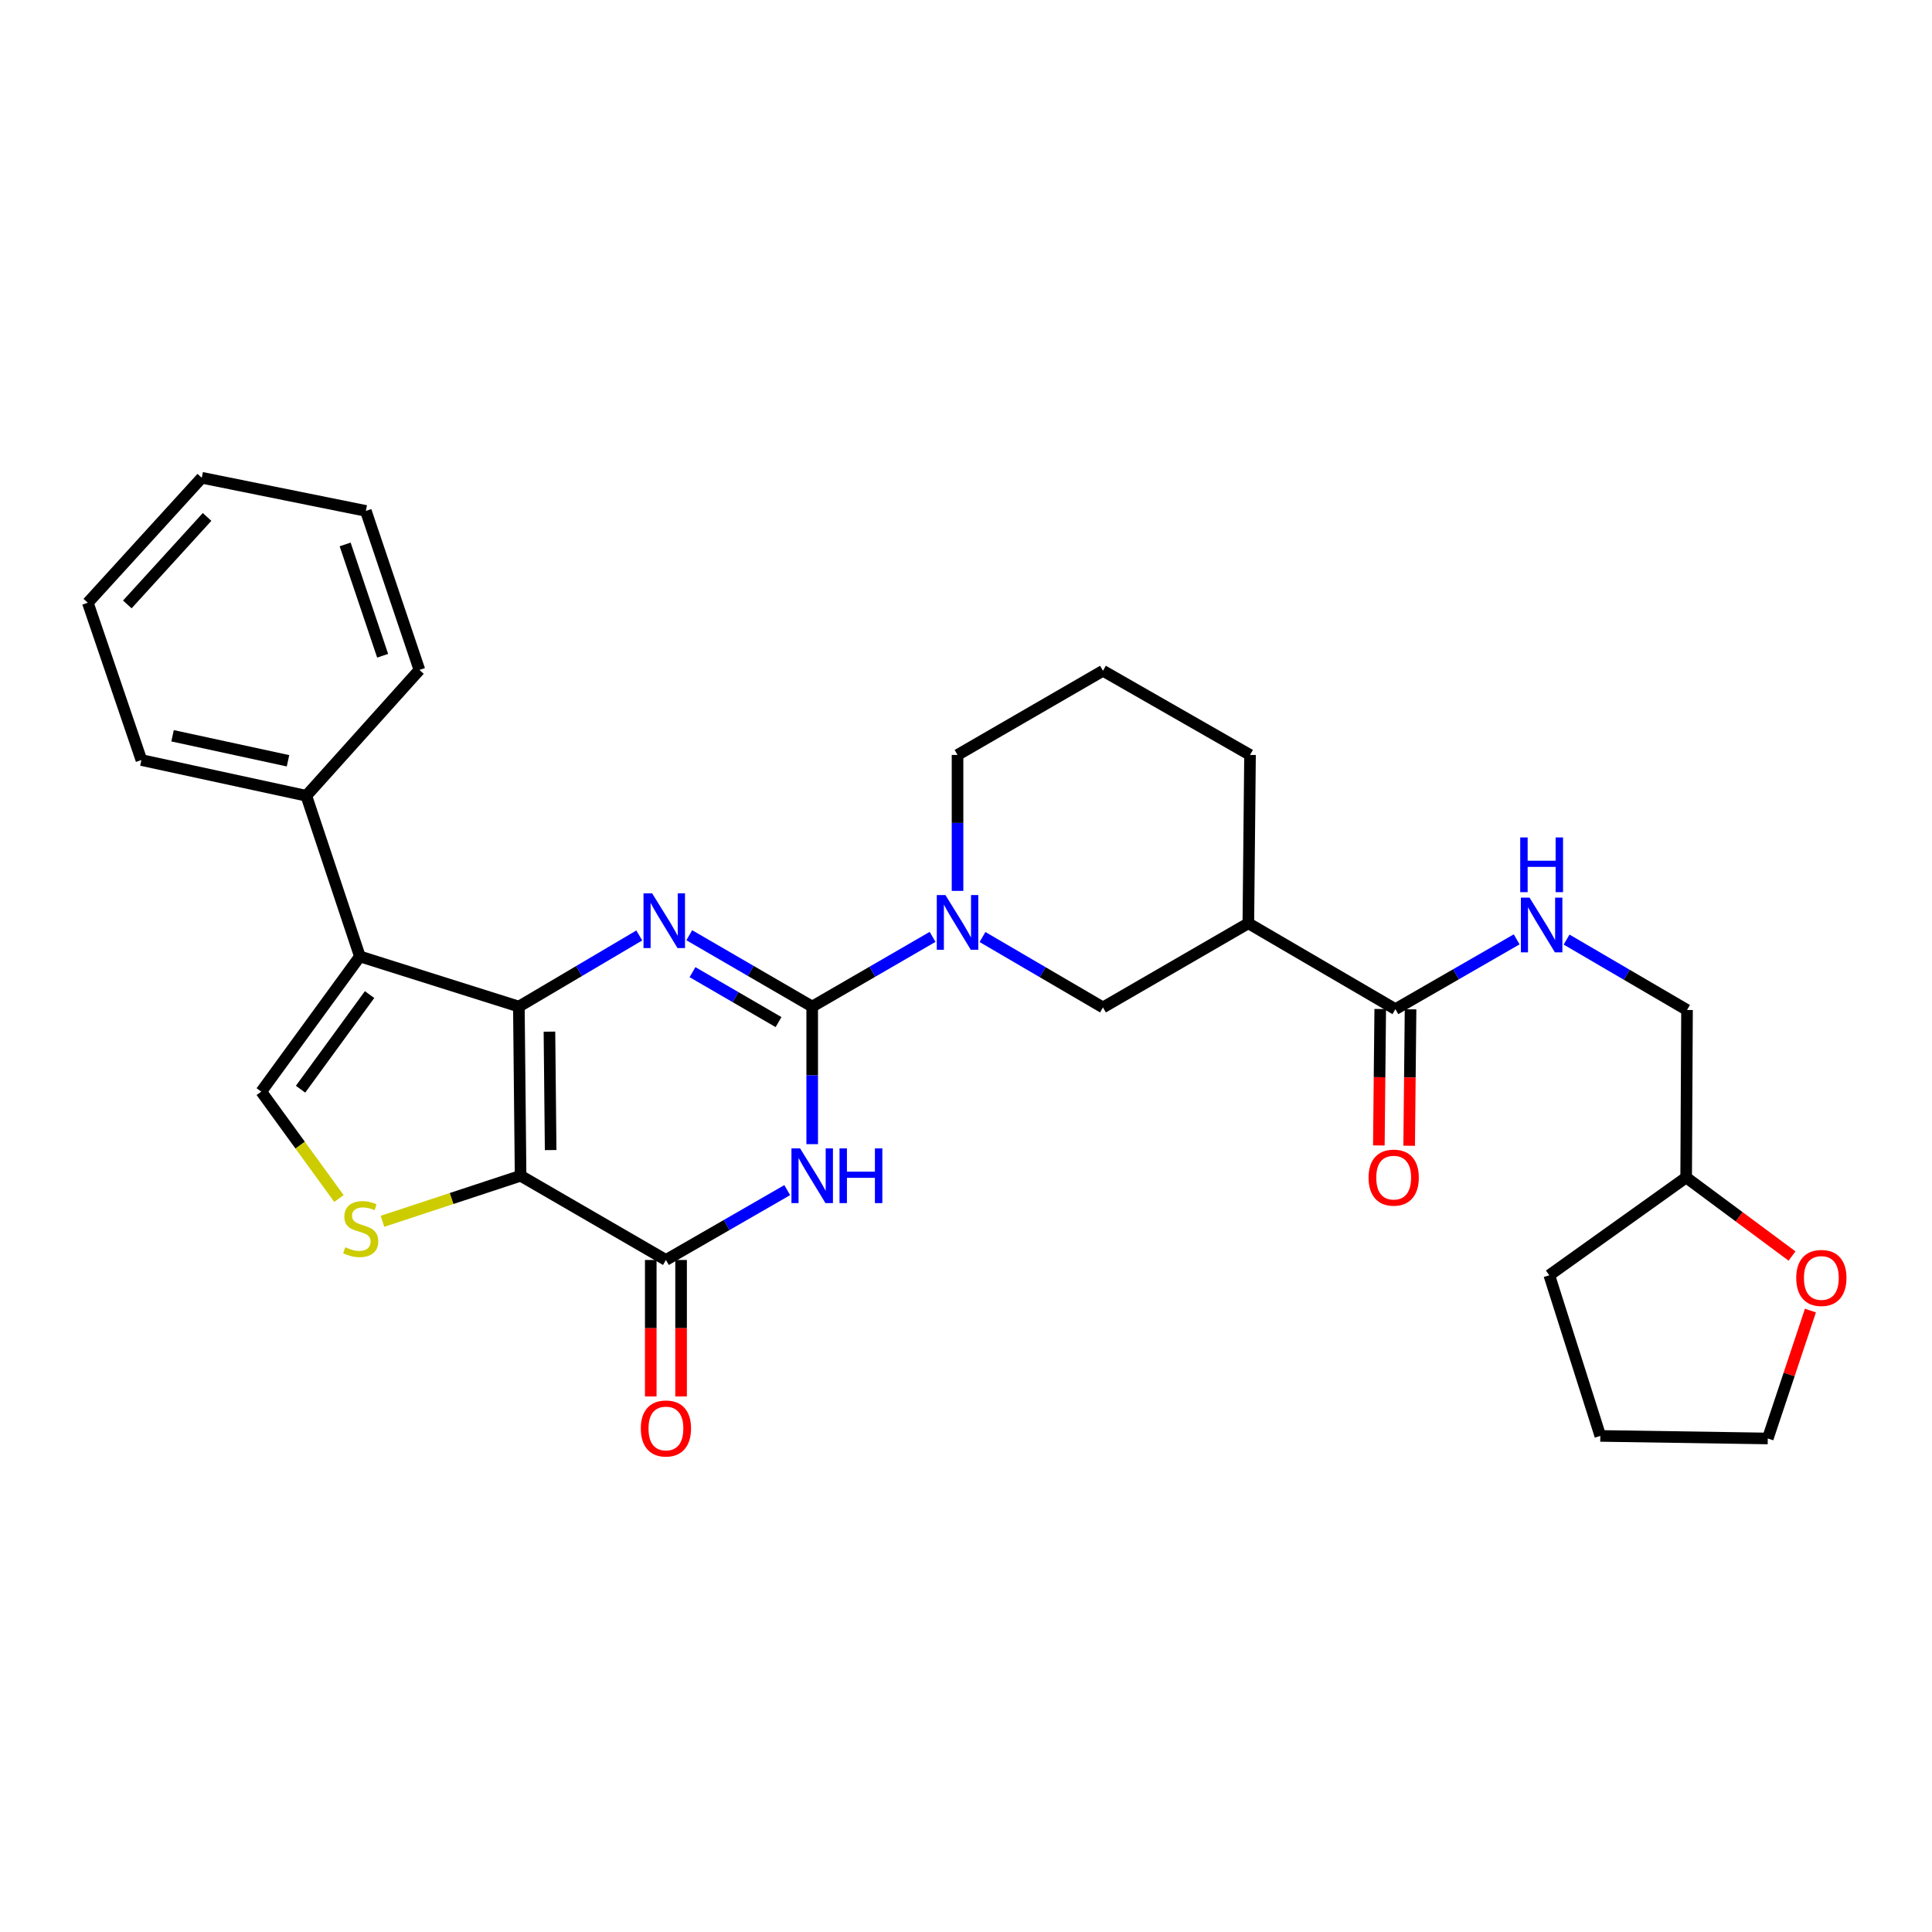 <?xml version='1.0' encoding='iso-8859-1'?>
<svg version='1.1' baseProfile='full'
              xmlns='http://www.w3.org/2000/svg'
                      xmlns:rdkit='http://www.rdkit.org/xml'
                      xmlns:xlink='http://www.w3.org/1999/xlink'
                  xml:space='preserve'
width='1000px' height='1000px' viewBox='0 0 1000 1000'>
<!-- END OF HEADER -->
<rect style='opacity:1.0;fill:#FFFFFF;stroke:none' width='1000' height='1000' x='0' y='0'> </rect>
<path class='bond-0' d='M 268.566,521.004 L 269.455,608.566' style='fill:none;fill-rule:evenodd;stroke:#000000;stroke-width:6px;stroke-linecap:butt;stroke-linejoin:miter;stroke-opacity:1' />
<path class='bond-0' d='M 284.392,533.979 L 285.014,595.272' style='fill:none;fill-rule:evenodd;stroke:#000000;stroke-width:6px;stroke-linecap:butt;stroke-linejoin:miter;stroke-opacity:1' />
<path class='bond-2' d='M 268.566,521.004 L 299.729,502.598' style='fill:none;fill-rule:evenodd;stroke:#000000;stroke-width:6px;stroke-linecap:butt;stroke-linejoin:miter;stroke-opacity:1' />
<path class='bond-2' d='M 299.729,502.598 L 330.892,484.191' style='fill:none;fill-rule:evenodd;stroke:#0000FF;stroke-width:6px;stroke-linecap:butt;stroke-linejoin:miter;stroke-opacity:1' />
<path class='bond-5' d='M 268.566,521.004 L 186.27,495.049' style='fill:none;fill-rule:evenodd;stroke:#000000;stroke-width:6px;stroke-linecap:butt;stroke-linejoin:miter;stroke-opacity:1' />
<path class='bond-4' d='M 269.455,608.566 L 344.68,652.16' style='fill:none;fill-rule:evenodd;stroke:#000000;stroke-width:6px;stroke-linecap:butt;stroke-linejoin:miter;stroke-opacity:1' />
<path class='bond-6' d='M 269.455,608.566 L 233.71,620.354' style='fill:none;fill-rule:evenodd;stroke:#000000;stroke-width:6px;stroke-linecap:butt;stroke-linejoin:miter;stroke-opacity:1' />
<path class='bond-6' d='M 233.71,620.354 L 197.964,632.143' style='fill:none;fill-rule:evenodd;stroke:#CCCC00;stroke-width:6px;stroke-linecap:butt;stroke-linejoin:miter;stroke-opacity:1' />
<path class='bond-1' d='M 420.393,521.004 L 388.582,502.54' style='fill:none;fill-rule:evenodd;stroke:#000000;stroke-width:6px;stroke-linecap:butt;stroke-linejoin:miter;stroke-opacity:1' />
<path class='bond-1' d='M 388.582,502.54 L 356.77,484.075' style='fill:none;fill-rule:evenodd;stroke:#0000FF;stroke-width:6px;stroke-linecap:butt;stroke-linejoin:miter;stroke-opacity:1' />
<path class='bond-1' d='M 402.971,529.038 L 380.703,516.113' style='fill:none;fill-rule:evenodd;stroke:#000000;stroke-width:6px;stroke-linecap:butt;stroke-linejoin:miter;stroke-opacity:1' />
<path class='bond-1' d='M 380.703,516.113 L 358.435,503.188' style='fill:none;fill-rule:evenodd;stroke:#0000FF;stroke-width:6px;stroke-linecap:butt;stroke-linejoin:miter;stroke-opacity:1' />
<path class='bond-3' d='M 420.393,521.004 L 420.393,556.611' style='fill:none;fill-rule:evenodd;stroke:#000000;stroke-width:6px;stroke-linecap:butt;stroke-linejoin:miter;stroke-opacity:1' />
<path class='bond-3' d='M 420.393,556.611 L 420.393,592.217' style='fill:none;fill-rule:evenodd;stroke:#0000FF;stroke-width:6px;stroke-linecap:butt;stroke-linejoin:miter;stroke-opacity:1' />
<path class='bond-7' d='M 420.393,521.004 L 451.549,502.964' style='fill:none;fill-rule:evenodd;stroke:#000000;stroke-width:6px;stroke-linecap:butt;stroke-linejoin:miter;stroke-opacity:1' />
<path class='bond-7' d='M 451.549,502.964 L 482.705,484.923' style='fill:none;fill-rule:evenodd;stroke:#0000FF;stroke-width:6px;stroke-linecap:butt;stroke-linejoin:miter;stroke-opacity:1' />
<path class='bond-31' d='M 407.469,616.007 L 376.074,634.084' style='fill:none;fill-rule:evenodd;stroke:#0000FF;stroke-width:6px;stroke-linecap:butt;stroke-linejoin:miter;stroke-opacity:1' />
<path class='bond-31' d='M 376.074,634.084 L 344.68,652.16' style='fill:none;fill-rule:evenodd;stroke:#000000;stroke-width:6px;stroke-linecap:butt;stroke-linejoin:miter;stroke-opacity:1' />
<path class='bond-14' d='M 336.833,652.16 L 336.833,687.478' style='fill:none;fill-rule:evenodd;stroke:#000000;stroke-width:6px;stroke-linecap:butt;stroke-linejoin:miter;stroke-opacity:1' />
<path class='bond-14' d='M 336.833,687.478 L 336.833,722.796' style='fill:none;fill-rule:evenodd;stroke:#FF0000;stroke-width:6px;stroke-linecap:butt;stroke-linejoin:miter;stroke-opacity:1' />
<path class='bond-14' d='M 352.527,652.16 L 352.527,687.478' style='fill:none;fill-rule:evenodd;stroke:#000000;stroke-width:6px;stroke-linecap:butt;stroke-linejoin:miter;stroke-opacity:1' />
<path class='bond-14' d='M 352.527,687.478 L 352.527,722.796' style='fill:none;fill-rule:evenodd;stroke:#FF0000;stroke-width:6px;stroke-linecap:butt;stroke-linejoin:miter;stroke-opacity:1' />
<path class='bond-8' d='M 186.27,495.049 L 135.231,565.025' style='fill:none;fill-rule:evenodd;stroke:#000000;stroke-width:6px;stroke-linecap:butt;stroke-linejoin:miter;stroke-opacity:1' />
<path class='bond-8' d='M 191.293,514.793 L 155.566,563.777' style='fill:none;fill-rule:evenodd;stroke:#000000;stroke-width:6px;stroke-linecap:butt;stroke-linejoin:miter;stroke-opacity:1' />
<path class='bond-13' d='M 186.27,495.049 L 158.553,411.89' style='fill:none;fill-rule:evenodd;stroke:#000000;stroke-width:6px;stroke-linecap:butt;stroke-linejoin:miter;stroke-opacity:1' />
<path class='bond-30' d='M 175.437,620.349 L 155.334,592.687' style='fill:none;fill-rule:evenodd;stroke:#CCCC00;stroke-width:6px;stroke-linecap:butt;stroke-linejoin:miter;stroke-opacity:1' />
<path class='bond-30' d='M 155.334,592.687 L 135.231,565.025' style='fill:none;fill-rule:evenodd;stroke:#000000;stroke-width:6px;stroke-linecap:butt;stroke-linejoin:miter;stroke-opacity:1' />
<path class='bond-11' d='M 508.538,484.998 L 539.716,503.224' style='fill:none;fill-rule:evenodd;stroke:#0000FF;stroke-width:6px;stroke-linecap:butt;stroke-linejoin:miter;stroke-opacity:1' />
<path class='bond-11' d='M 539.716,503.224 L 570.895,521.449' style='fill:none;fill-rule:evenodd;stroke:#000000;stroke-width:6px;stroke-linecap:butt;stroke-linejoin:miter;stroke-opacity:1' />
<path class='bond-18' d='M 495.618,461.119 L 495.618,425.937' style='fill:none;fill-rule:evenodd;stroke:#0000FF;stroke-width:6px;stroke-linecap:butt;stroke-linejoin:miter;stroke-opacity:1' />
<path class='bond-18' d='M 495.618,425.937 L 495.618,390.756' style='fill:none;fill-rule:evenodd;stroke:#000000;stroke-width:6px;stroke-linecap:butt;stroke-linejoin:miter;stroke-opacity:1' />
<path class='bond-9' d='M 646.137,477.89 L 570.895,521.449' style='fill:none;fill-rule:evenodd;stroke:#000000;stroke-width:6px;stroke-linecap:butt;stroke-linejoin:miter;stroke-opacity:1' />
<path class='bond-10' d='M 646.137,477.89 L 722.251,522.338' style='fill:none;fill-rule:evenodd;stroke:#000000;stroke-width:6px;stroke-linecap:butt;stroke-linejoin:miter;stroke-opacity:1' />
<path class='bond-33' d='M 646.137,477.89 L 647.009,390.756' style='fill:none;fill-rule:evenodd;stroke:#000000;stroke-width:6px;stroke-linecap:butt;stroke-linejoin:miter;stroke-opacity:1' />
<path class='bond-12' d='M 722.251,522.338 L 753.637,504.274' style='fill:none;fill-rule:evenodd;stroke:#000000;stroke-width:6px;stroke-linecap:butt;stroke-linejoin:miter;stroke-opacity:1' />
<path class='bond-12' d='M 753.637,504.274 L 785.023,486.209' style='fill:none;fill-rule:evenodd;stroke:#0000FF;stroke-width:6px;stroke-linecap:butt;stroke-linejoin:miter;stroke-opacity:1' />
<path class='bond-15' d='M 714.405,522.259 L 714.048,557.569' style='fill:none;fill-rule:evenodd;stroke:#000000;stroke-width:6px;stroke-linecap:butt;stroke-linejoin:miter;stroke-opacity:1' />
<path class='bond-15' d='M 714.048,557.569 L 713.691,592.878' style='fill:none;fill-rule:evenodd;stroke:#FF0000;stroke-width:6px;stroke-linecap:butt;stroke-linejoin:miter;stroke-opacity:1' />
<path class='bond-15' d='M 730.098,522.418 L 729.741,557.727' style='fill:none;fill-rule:evenodd;stroke:#000000;stroke-width:6px;stroke-linecap:butt;stroke-linejoin:miter;stroke-opacity:1' />
<path class='bond-15' d='M 729.741,557.727 L 729.384,593.037' style='fill:none;fill-rule:evenodd;stroke:#FF0000;stroke-width:6px;stroke-linecap:butt;stroke-linejoin:miter;stroke-opacity:1' />
<path class='bond-17' d='M 810.866,486.324 L 842.032,504.545' style='fill:none;fill-rule:evenodd;stroke:#0000FF;stroke-width:6px;stroke-linecap:butt;stroke-linejoin:miter;stroke-opacity:1' />
<path class='bond-17' d='M 842.032,504.545 L 873.198,522.766' style='fill:none;fill-rule:evenodd;stroke:#000000;stroke-width:6px;stroke-linecap:butt;stroke-linejoin:miter;stroke-opacity:1' />
<path class='bond-23' d='M 158.553,411.89 L 73.189,393.398' style='fill:none;fill-rule:evenodd;stroke:#000000;stroke-width:6px;stroke-linecap:butt;stroke-linejoin:miter;stroke-opacity:1' />
<path class='bond-23' d='M 149.071,393.778 L 89.316,380.834' style='fill:none;fill-rule:evenodd;stroke:#000000;stroke-width:6px;stroke-linecap:butt;stroke-linejoin:miter;stroke-opacity:1' />
<path class='bond-24' d='M 158.553,411.89 L 217.091,346.753' style='fill:none;fill-rule:evenodd;stroke:#000000;stroke-width:6px;stroke-linecap:butt;stroke-linejoin:miter;stroke-opacity:1' />
<path class='bond-16' d='M 927.551,650.12 L 900.152,629.788' style='fill:none;fill-rule:evenodd;stroke:#FF0000;stroke-width:6px;stroke-linecap:butt;stroke-linejoin:miter;stroke-opacity:1' />
<path class='bond-16' d='M 900.152,629.788 L 872.753,609.455' style='fill:none;fill-rule:evenodd;stroke:#000000;stroke-width:6px;stroke-linecap:butt;stroke-linejoin:miter;stroke-opacity:1' />
<path class='bond-22' d='M 937.076,678.336 L 926.036,711.444' style='fill:none;fill-rule:evenodd;stroke:#FF0000;stroke-width:6px;stroke-linecap:butt;stroke-linejoin:miter;stroke-opacity:1' />
<path class='bond-22' d='M 926.036,711.444 L 914.995,744.551' style='fill:none;fill-rule:evenodd;stroke:#000000;stroke-width:6px;stroke-linecap:butt;stroke-linejoin:miter;stroke-opacity:1' />
<path class='bond-19' d='M 873.198,522.766 L 872.753,609.455' style='fill:none;fill-rule:evenodd;stroke:#000000;stroke-width:6px;stroke-linecap:butt;stroke-linejoin:miter;stroke-opacity:1' />
<path class='bond-21' d='M 495.618,390.756 L 570.895,347.189' style='fill:none;fill-rule:evenodd;stroke:#000000;stroke-width:6px;stroke-linecap:butt;stroke-linejoin:miter;stroke-opacity:1' />
<path class='bond-25' d='M 872.753,609.455 L 801.914,660.067' style='fill:none;fill-rule:evenodd;stroke:#000000;stroke-width:6px;stroke-linecap:butt;stroke-linejoin:miter;stroke-opacity:1' />
<path class='bond-20' d='M 647.009,390.756 L 570.895,347.189' style='fill:none;fill-rule:evenodd;stroke:#000000;stroke-width:6px;stroke-linecap:butt;stroke-linejoin:miter;stroke-opacity:1' />
<path class='bond-34' d='M 914.995,744.551 L 828.323,743.226' style='fill:none;fill-rule:evenodd;stroke:#000000;stroke-width:6px;stroke-linecap:butt;stroke-linejoin:miter;stroke-opacity:1' />
<path class='bond-27' d='M 73.189,393.398 L 45.455,311.983' style='fill:none;fill-rule:evenodd;stroke:#000000;stroke-width:6px;stroke-linecap:butt;stroke-linejoin:miter;stroke-opacity:1' />
<path class='bond-28' d='M 217.091,346.753 L 189.356,264.44' style='fill:none;fill-rule:evenodd;stroke:#000000;stroke-width:6px;stroke-linecap:butt;stroke-linejoin:miter;stroke-opacity:1' />
<path class='bond-28' d='M 198.058,339.417 L 178.644,281.798' style='fill:none;fill-rule:evenodd;stroke:#000000;stroke-width:6px;stroke-linecap:butt;stroke-linejoin:miter;stroke-opacity:1' />
<path class='bond-26' d='M 801.914,660.067 L 828.323,743.226' style='fill:none;fill-rule:evenodd;stroke:#000000;stroke-width:6px;stroke-linecap:butt;stroke-linejoin:miter;stroke-opacity:1' />
<path class='bond-32' d='M 45.455,311.983 L 104.428,247.29' style='fill:none;fill-rule:evenodd;stroke:#000000;stroke-width:6px;stroke-linecap:butt;stroke-linejoin:miter;stroke-opacity:1' />
<path class='bond-32' d='M 65.898,312.851 L 107.18,267.566' style='fill:none;fill-rule:evenodd;stroke:#000000;stroke-width:6px;stroke-linecap:butt;stroke-linejoin:miter;stroke-opacity:1' />
<path class='bond-29' d='M 189.356,264.44 L 104.428,247.29' style='fill:none;fill-rule:evenodd;stroke:#000000;stroke-width:6px;stroke-linecap:butt;stroke-linejoin:miter;stroke-opacity:1' />
<path  class='atom-3' d='M 337.557 462.397
L 346.837 477.397
Q 347.757 478.877, 349.237 481.557
Q 350.717 484.237, 350.797 484.397
L 350.797 462.397
L 354.557 462.397
L 354.557 490.717
L 350.677 490.717
L 340.717 474.317
Q 339.557 472.397, 338.317 470.197
Q 337.117 467.997, 336.757 467.317
L 336.757 490.717
L 333.077 490.717
L 333.077 462.397
L 337.557 462.397
' fill='#0000FF'/>
<path  class='atom-4' d='M 414.133 594.406
L 423.413 609.406
Q 424.333 610.886, 425.813 613.566
Q 427.293 616.246, 427.373 616.406
L 427.373 594.406
L 431.133 594.406
L 431.133 622.726
L 427.253 622.726
L 417.293 606.326
Q 416.133 604.406, 414.893 602.206
Q 413.693 600.006, 413.333 599.326
L 413.333 622.726
L 409.653 622.726
L 409.653 594.406
L 414.133 594.406
' fill='#0000FF'/>
<path  class='atom-4' d='M 434.533 594.406
L 438.373 594.406
L 438.373 606.446
L 452.853 606.446
L 452.853 594.406
L 456.693 594.406
L 456.693 622.726
L 452.853 622.726
L 452.853 609.646
L 438.373 609.646
L 438.373 622.726
L 434.533 622.726
L 434.533 594.406
' fill='#0000FF'/>
<path  class='atom-7' d='M 178.706 645.576
Q 179.026 645.696, 180.346 646.256
Q 181.666 646.816, 183.106 647.176
Q 184.586 647.496, 186.026 647.496
Q 188.706 647.496, 190.266 646.216
Q 191.826 644.896, 191.826 642.616
Q 191.826 641.056, 191.026 640.096
Q 190.266 639.136, 189.066 638.616
Q 187.866 638.096, 185.866 637.496
Q 183.346 636.736, 181.826 636.016
Q 180.346 635.296, 179.266 633.776
Q 178.226 632.256, 178.226 629.696
Q 178.226 626.136, 180.626 623.936
Q 183.066 621.736, 187.866 621.736
Q 191.146 621.736, 194.866 623.296
L 193.946 626.376
Q 190.546 624.976, 187.986 624.976
Q 185.226 624.976, 183.706 626.136
Q 182.186 627.256, 182.226 629.216
Q 182.226 630.736, 182.986 631.656
Q 183.786 632.576, 184.906 633.096
Q 186.066 633.616, 187.986 634.216
Q 190.546 635.016, 192.066 635.816
Q 193.586 636.616, 194.666 638.256
Q 195.786 639.856, 195.786 642.616
Q 195.786 646.536, 193.146 648.656
Q 190.546 650.736, 186.186 650.736
Q 183.666 650.736, 181.746 650.176
Q 179.866 649.656, 177.626 648.736
L 178.706 645.576
' fill='#CCCC00'/>
<path  class='atom-8' d='M 489.358 463.286
L 498.638 478.286
Q 499.558 479.766, 501.038 482.446
Q 502.518 485.126, 502.598 485.286
L 502.598 463.286
L 506.358 463.286
L 506.358 491.606
L 502.478 491.606
L 492.518 475.206
Q 491.358 473.286, 490.118 471.086
Q 488.918 468.886, 488.558 468.206
L 488.558 491.606
L 484.878 491.606
L 484.878 463.286
L 489.358 463.286
' fill='#0000FF'/>
<path  class='atom-13' d='M 791.687 464.611
L 800.967 479.611
Q 801.887 481.091, 803.367 483.771
Q 804.847 486.451, 804.927 486.611
L 804.927 464.611
L 808.687 464.611
L 808.687 492.931
L 804.807 492.931
L 794.847 476.531
Q 793.687 474.611, 792.447 472.411
Q 791.247 470.211, 790.887 469.531
L 790.887 492.931
L 787.207 492.931
L 787.207 464.611
L 791.687 464.611
' fill='#0000FF'/>
<path  class='atom-13' d='M 786.867 433.459
L 790.707 433.459
L 790.707 445.499
L 805.187 445.499
L 805.187 433.459
L 809.027 433.459
L 809.027 461.779
L 805.187 461.779
L 805.187 448.699
L 790.707 448.699
L 790.707 461.779
L 786.867 461.779
L 786.867 433.459
' fill='#0000FF'/>
<path  class='atom-15' d='M 331.68 739.374
Q 331.68 732.574, 335.04 728.774
Q 338.4 724.974, 344.68 724.974
Q 350.96 724.974, 354.32 728.774
Q 357.68 732.574, 357.68 739.374
Q 357.68 746.254, 354.28 750.174
Q 350.88 754.054, 344.68 754.054
Q 338.44 754.054, 335.04 750.174
Q 331.68 746.294, 331.68 739.374
M 344.68 750.854
Q 349 750.854, 351.32 747.974
Q 353.68 745.054, 353.68 739.374
Q 353.68 733.814, 351.32 731.014
Q 349 728.174, 344.68 728.174
Q 340.36 728.174, 338 730.974
Q 335.68 733.774, 335.68 739.374
Q 335.68 745.094, 338 747.974
Q 340.36 750.854, 344.68 750.854
' fill='#FF0000'/>
<path  class='atom-16' d='M 708.371 609.535
Q 708.371 602.735, 711.731 598.935
Q 715.091 595.135, 721.371 595.135
Q 727.651 595.135, 731.011 598.935
Q 734.371 602.735, 734.371 609.535
Q 734.371 616.415, 730.971 620.335
Q 727.571 624.215, 721.371 624.215
Q 715.131 624.215, 711.731 620.335
Q 708.371 616.455, 708.371 609.535
M 721.371 621.015
Q 725.691 621.015, 728.011 618.135
Q 730.371 615.215, 730.371 609.535
Q 730.371 603.975, 728.011 601.175
Q 725.691 598.335, 721.371 598.335
Q 717.051 598.335, 714.691 601.135
Q 712.371 603.935, 712.371 609.535
Q 712.371 615.255, 714.691 618.135
Q 717.051 621.015, 721.371 621.015
' fill='#FF0000'/>
<path  class='atom-17' d='M 929.729 661.464
Q 929.729 654.664, 933.089 650.864
Q 936.449 647.064, 942.729 647.064
Q 949.009 647.064, 952.369 650.864
Q 955.729 654.664, 955.729 661.464
Q 955.729 668.344, 952.329 672.264
Q 948.929 676.144, 942.729 676.144
Q 936.489 676.144, 933.089 672.264
Q 929.729 668.384, 929.729 661.464
M 942.729 672.944
Q 947.049 672.944, 949.369 670.064
Q 951.729 667.144, 951.729 661.464
Q 951.729 655.904, 949.369 653.104
Q 947.049 650.264, 942.729 650.264
Q 938.409 650.264, 936.049 653.064
Q 933.729 655.864, 933.729 661.464
Q 933.729 667.184, 936.049 670.064
Q 938.409 672.944, 942.729 672.944
' fill='#FF0000'/>
</svg>
